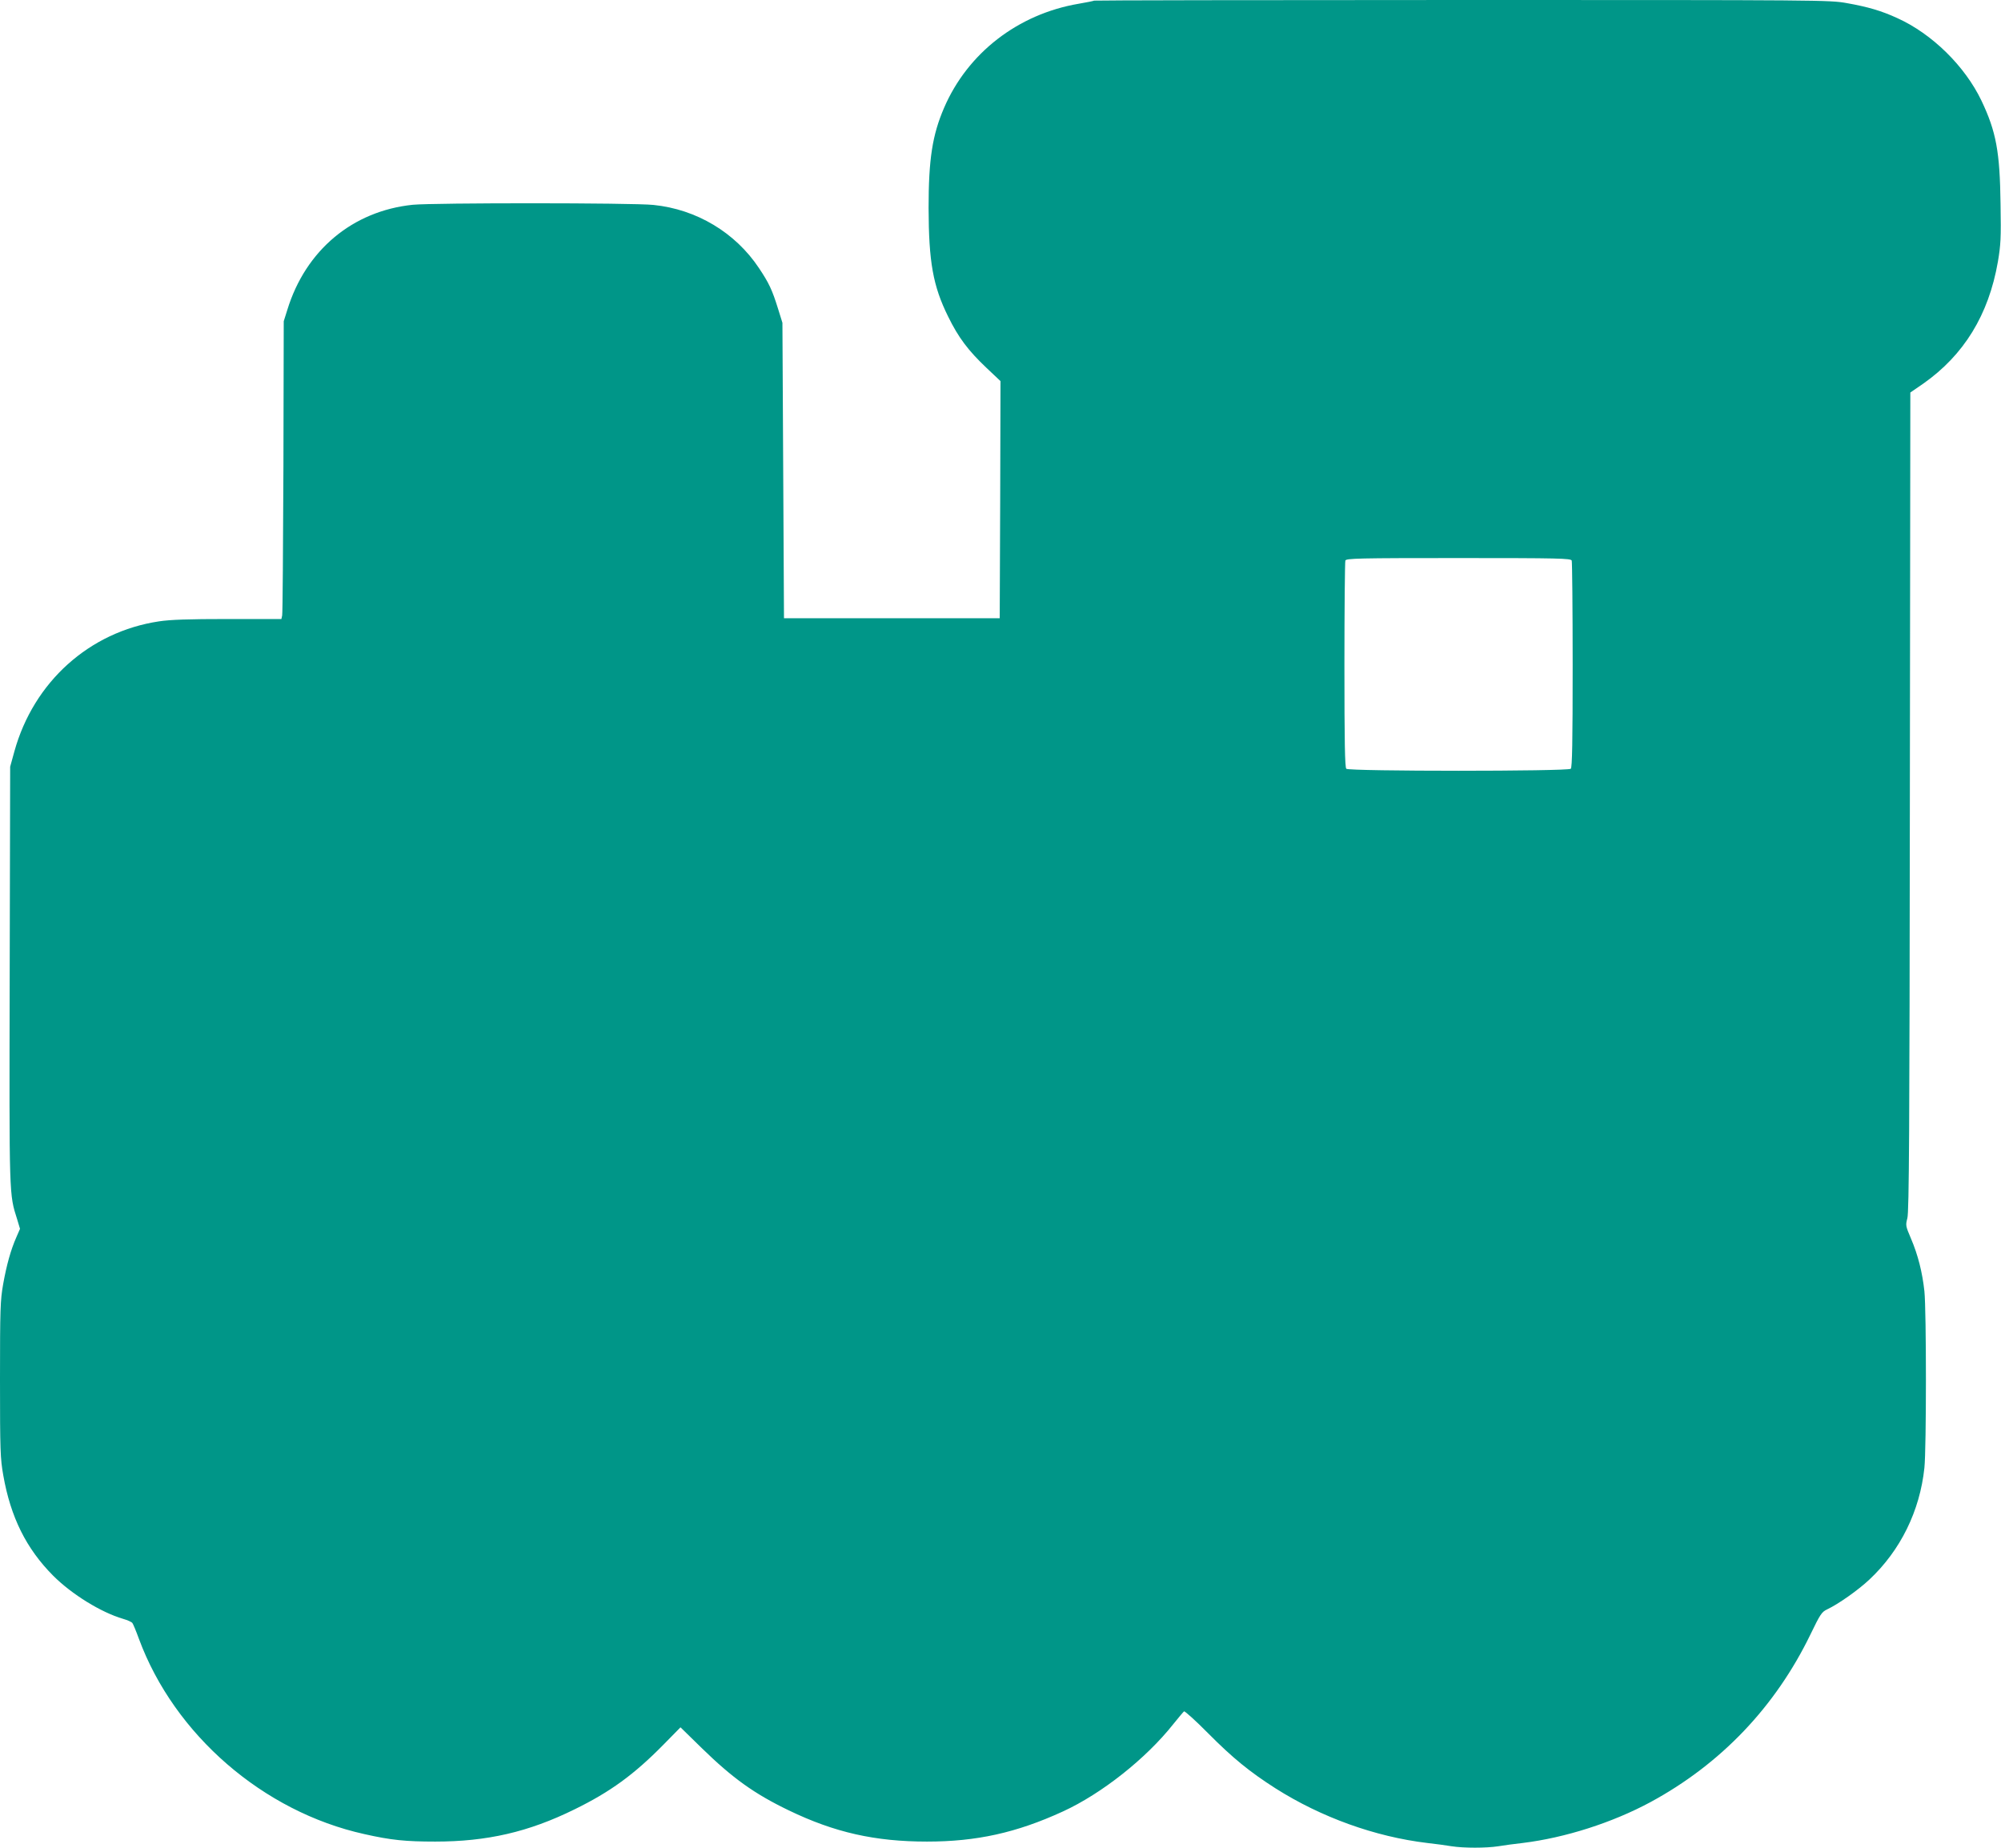 <?xml version="1.0" standalone="no"?>
<!DOCTYPE svg PUBLIC "-//W3C//DTD SVG 20010904//EN"
 "http://www.w3.org/TR/2001/REC-SVG-20010904/DTD/svg10.dtd">
<svg version="1.0" xmlns="http://www.w3.org/2000/svg"
 width="1280pt" height="1182pt" viewBox="0 0 1280 1182"
 preserveAspectRatio="xMidYMid meet">
<g transform="translate(0,1182) scale(0.1,-0.1)"
fill="#009688" stroke="none">
<path d="M6999 11816 c-2 -2 -47 -11 -99 -20 -388 -66 -710 -315 -861 -666
-75 -174 -99 -329 -99 -640 1 -346 28 -499 125 -695 66 -135 129 -218 245
-328 l90 -85 -2 -758 -3 -759 -690 0 -690 0 -5 945 -5 945 -28 90 c-38 122
-58 164 -122 260 -151 227 -399 376 -675 404 -136 14 -1404 14 -1540 1 -385
-40 -685 -291 -802 -672 l-23 -73 -2 -930 c-2 -511 -5 -940 -8 -952 l-5 -23
-343 0 c-251 0 -368 -4 -440 -15 -446 -67 -802 -388 -925 -832 l-27 -98 -3
-1335 c-3 -1434 -4 -1396 48 -1561 l18 -60 -23 -53 c-36 -81 -63 -179 -85
-302 -18 -102 -20 -158 -20 -609 0 -456 2 -506 21 -613 47 -268 147 -469 319
-642 120 -120 307 -235 447 -276 28 -8 55 -20 60 -27 5 -7 24 -52 42 -102 227
-613 795 -1105 1441 -1248 172 -39 266 -48 454 -48 331 0 597 61 891 206 229
112 381 223 569 414 l109 111 136 -133 c198 -193 336 -292 556 -398 294 -142
553 -200 885 -200 316 0 572 56 870 193 246 113 530 337 705 558 33 41 64 78
69 82 5 3 75 -60 155 -141 157 -158 265 -246 431 -352 292 -185 636 -309 970
-349 52 -6 122 -15 156 -21 78 -12 220 -12 298 0 34 6 104 15 156 21 271 33
574 130 817 261 451 244 800 610 1025 1075 61 126 71 142 105 158 74 35 201
125 272 192 198 186 322 438 351 714 13 123 13 1006 0 1130 -13 120 -41 232
-86 337 -34 80 -35 84 -23 130 11 39 14 566 16 2665 l3 2617 83 57 c260 183
418 440 477 779 18 106 21 151 17 370 -4 335 -28 463 -122 661 -106 221 -315
427 -538 528 -102 47 -188 72 -323 96 -110 20 -161 20 -2462 20 -1292 0 -2351
-2 -2353 -4z m3055 -3582 c3 -9 6 -309 6 -668 0 -494 -3 -655 -12 -664 -17
-17 -1419 -17 -1436 0 -9 9 -12 170 -12 664 0 359 3 659 6 668 6 14 79 16 724
16 645 0 718 -2 724 -16z"/>
</g>
</svg>
